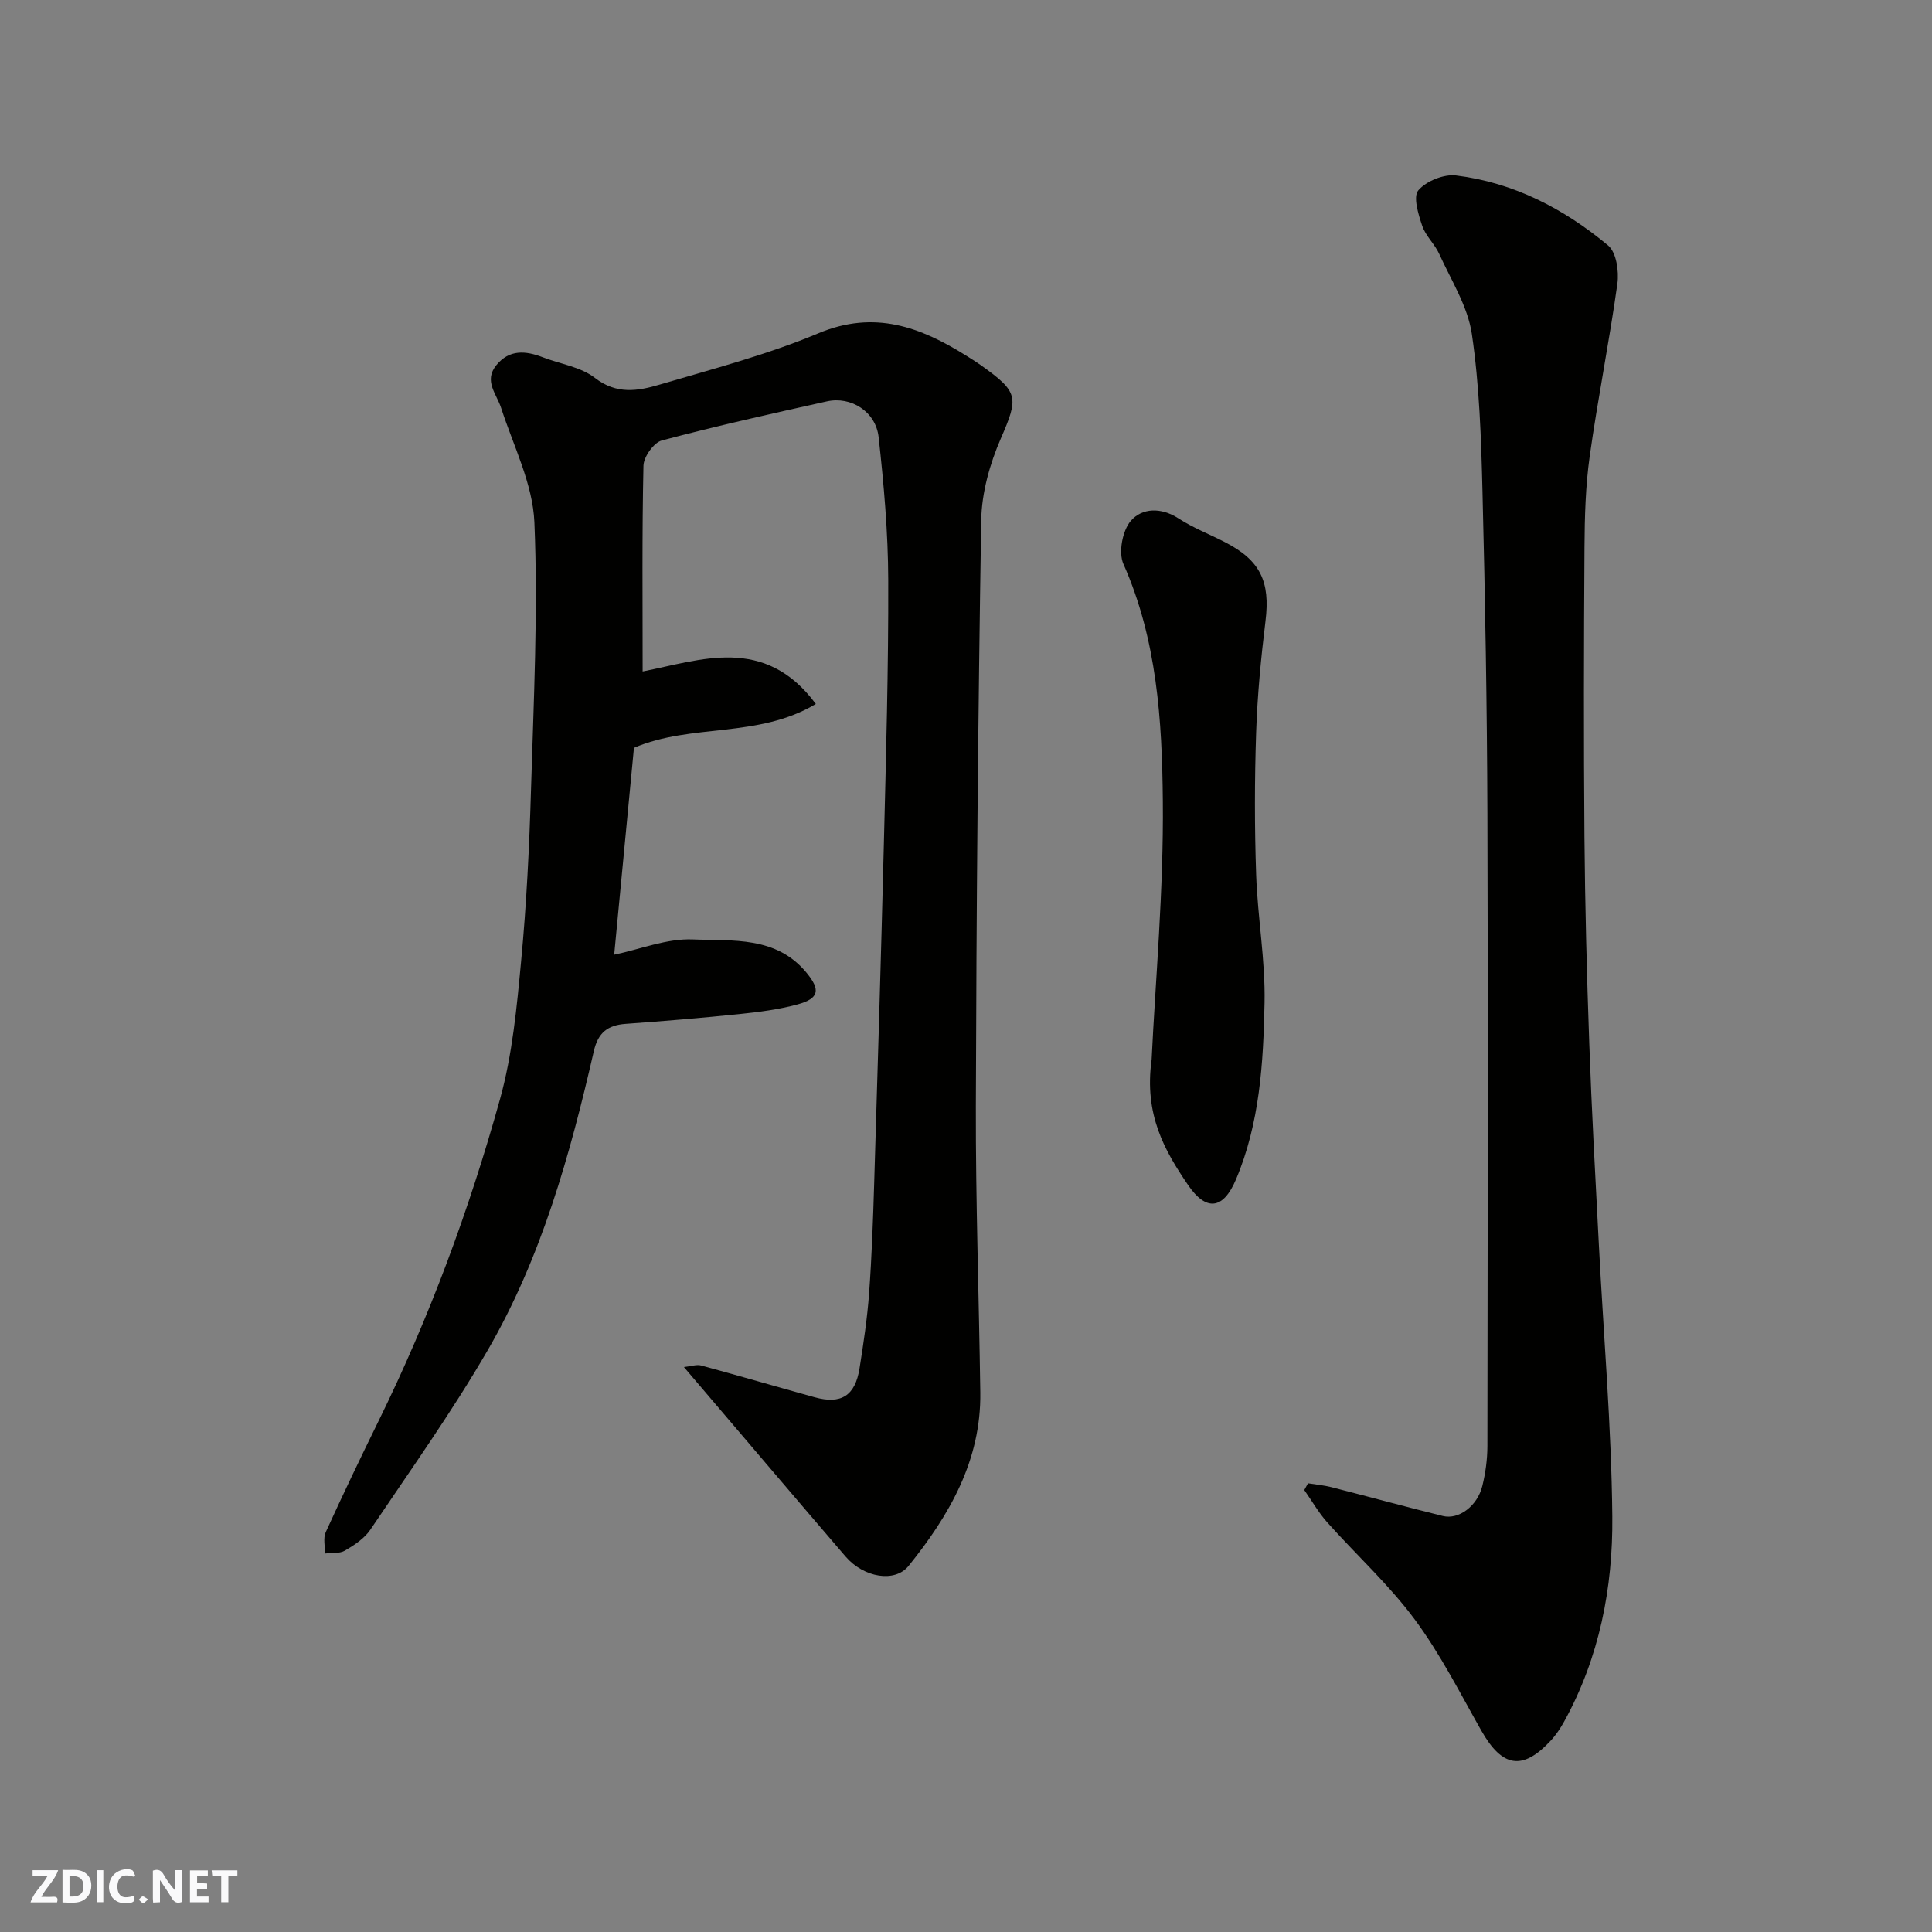 <svg enable-background="new 0 0 400 400" viewBox="0 0 400 400" xmlns="http://www.w3.org/2000/svg"><rect x="0" y="0" width="400" height="400" fill="#808080" stroke="none"/><g fill="#fafafb"><path d="m37.59 393.81c-.92.31-1.52.05-2-.78-.7-1.2-1.52-2.34-2.47-3.78v4.59c-.55.03-.95.05-1.41.07-.03-.37-.06-.64-.06-.91 0-1.91 0-3.81 0-5.7 1.13-.41 1.77-.03 2.29.91.62 1.11 1.38 2.14 2.31 3.19v-4.2h1.35v6.61z"/><path d="m12.94 393.88v-6.75c1.9.19 3.93-.54 5.37 1.29.8 1.01.78 2.88.03 3.97-1.37 1.97-3.4 1.51-5.4 1.49m1.45-1.22c2.04.12 2.92-.58 2.89-2.21-.03-1.51-.98-2.19-2.89-2z"/><path d="m11.81 393.87h-5.49c.68-2.18 2.47-3.48 3.51-5.45h-3.08v-1.21h5.29c-.71 2.13-2.44 3.48-3.47 5.51.86 0 1.63.04 2.39-.01.79-.05 1.14.21.85 1.16"/><path d="m39.33 393.86v-6.61h3.7v1.07h-2.22v1.52c.68.04 1.34.09 2.07.13v1.07c-.72.05-1.38.09-2.1.14v1.48h2.4v1.19h-3.85z"/><path d="m27.71 388.56c-1.15-.3-2.46-.61-3.1.64-.37.73-.41 1.93-.06 2.67.63 1.35 1.99.93 3.17.68.35.94-.01 1.32-.93 1.46-1.62.25-3.05-.27-3.76-1.48-.73-1.24-.6-3.03.31-4.17.88-1.11 2.71-1.7 4-1.16.32.13.44.74.65 1.12-.1.08-.19.16-.28.24"/><path d="m49.15 387.24v1.07c-.59.02-1.17.05-1.87.08v5.44h-1.48v-5.44h-1.85c-.05-.4-.08-.73-.13-1.15z"/><path d="m20.06 387.21h1.33v6.62h-1.33z"/><path d="m30.68 393.25c-.49.38-.8.79-1.05.76-.32-.05-.6-.45-.9-.7.26-.24.51-.64.8-.67.29-.04.62.3 1.15.61"/></g><path d="m141.6 283.04c1.48-.16 2.61-.58 3.56-.33 7.85 2.13 15.66 4.41 23.5 6.58 5.49 1.52 8.4-.31 9.3-6 .82-5.17 1.6-10.36 1.98-15.57.55-7.58.82-15.19 1.05-22.79.71-23.36 1.42-46.72 2-70.09.45-18.26.97-36.53.91-54.79-.03-9.85-.91-19.74-1.99-29.54-.58-5.29-5.71-8.52-10.71-7.41-11.44 2.54-22.88 5.09-34.19 8.1-1.66.44-3.75 3.39-3.79 5.22-.31 14.06-.17 28.13-.17 42.6 12.01-2.35 25.25-7.59 35.86 6.73-12.02 7.17-25.7 3.97-37.66 9.08-1.36 14.2-2.76 28.87-4.09 42.83 5.41-1.13 10.91-3.39 16.31-3.16 8.2.34 17.24-.75 23.54 6.93 2.84 3.46 2.65 5.29-1.88 6.52-3.91 1.06-7.99 1.58-12.03 2-7.85.81-15.72 1.46-23.59 2.03-3.69.27-5.68 1.81-6.56 5.63-4.93 21.49-10.85 42.75-21.98 61.95-7.41 12.78-16.03 24.87-24.29 37.14-1.23 1.82-3.32 3.2-5.27 4.34-1.11.65-2.73.43-4.13.6.03-1.48-.4-3.18.16-4.42 3.52-7.73 7.19-15.39 10.94-23.02 10.52-21.4 18.77-43.71 25.14-66.63 2.56-9.22 3.47-18.97 4.37-28.55 1.12-11.82 1.7-23.71 2.05-35.59.55-18.42 1.47-36.89.7-55.27-.33-7.99-4.35-15.85-6.89-23.7-.95-2.94-3.64-5.6-.99-8.85 2.69-3.3 6.06-3.01 9.61-1.64 3.63 1.4 7.87 1.99 10.8 4.27 4.5 3.5 8.94 2.71 13.4 1.39 11.04-3.26 22.28-6.18 32.85-10.62 11.65-4.89 21.18-1.3 30.73 4.69.97.61 1.94 1.21 2.87 1.87 7.89 5.61 7.91 6.64 4.19 15.21-2.29 5.27-3.97 11.26-4.06 16.96-.66 40.42-1 80.84-1.11 121.27-.05 19.76.65 39.52.92 59.29.19 14.06-6.41 25.43-14.85 35.91-2.83 3.51-9.26 2.44-13.03-1.93-10.93-12.72-21.78-25.53-33.48-39.24z" fill="#010100"/><path d="m270.81 307.1c1.61.26 3.26.4 4.83.8 7.7 1.96 15.36 4.06 23.08 5.97 3.3.82 7.16-2.07 8.18-6.22.66-2.67 1.04-5.49 1.05-8.24.06-43.65.15-87.29 0-130.94-.08-22.26-.46-44.52-1.02-66.77-.27-10.87-.62-21.82-2.2-32.55-.85-5.74-4.29-11.13-6.76-16.59-.93-2.05-2.82-3.72-3.52-5.82-.8-2.37-1.92-6.02-.8-7.33 1.64-1.92 5.27-3.39 7.81-3.08 11.94 1.47 22.36 6.89 31.48 14.49 1.71 1.42 2.28 5.35 1.92 7.92-1.66 11.94-4.06 23.79-5.73 35.73-.87 6.19-1.04 12.52-1.08 18.78-.13 19.99-.17 39.98-.01 59.97.12 14.26.49 28.53 1 42.78.49 13.87 1.26 27.73 1.98 41.59.96 18.8 2.61 37.59 2.79 56.39.14 14.74-2.68 29.22-9.96 42.43-.78 1.42-1.71 2.82-2.82 4-5.82 6.25-10.02 5.52-14.35-2.12-4.42-7.8-8.5-15.9-13.82-23.06-5.33-7.18-12.06-13.31-18.05-20.02-1.82-2.04-3.19-4.47-4.77-6.71.26-.46.52-.93.77-1.4z" fill="#010100"/><path d="m238.43 219.39c.78-16.35 2.5-34.97 2.32-53.58-.15-16.6-1.19-33.34-8.16-49.05-1.06-2.38-.2-6.91 1.53-8.92 2.34-2.71 6.27-2.84 9.87-.51 3 1.94 6.39 3.26 9.59 4.9 7.36 3.76 9.43 8.19 8.43 16.32-.94 7.66-1.68 15.36-1.94 23.07-.33 9.81-.34 19.64 0 29.45.3 8.87 1.92 17.73 1.74 26.57-.25 12.39-.98 24.89-5.92 36.56-2.64 6.23-6.16 6.68-9.96 1.08-4.79-7.05-9.09-14.48-7.5-25.89z" fill="#010100"/></svg>
